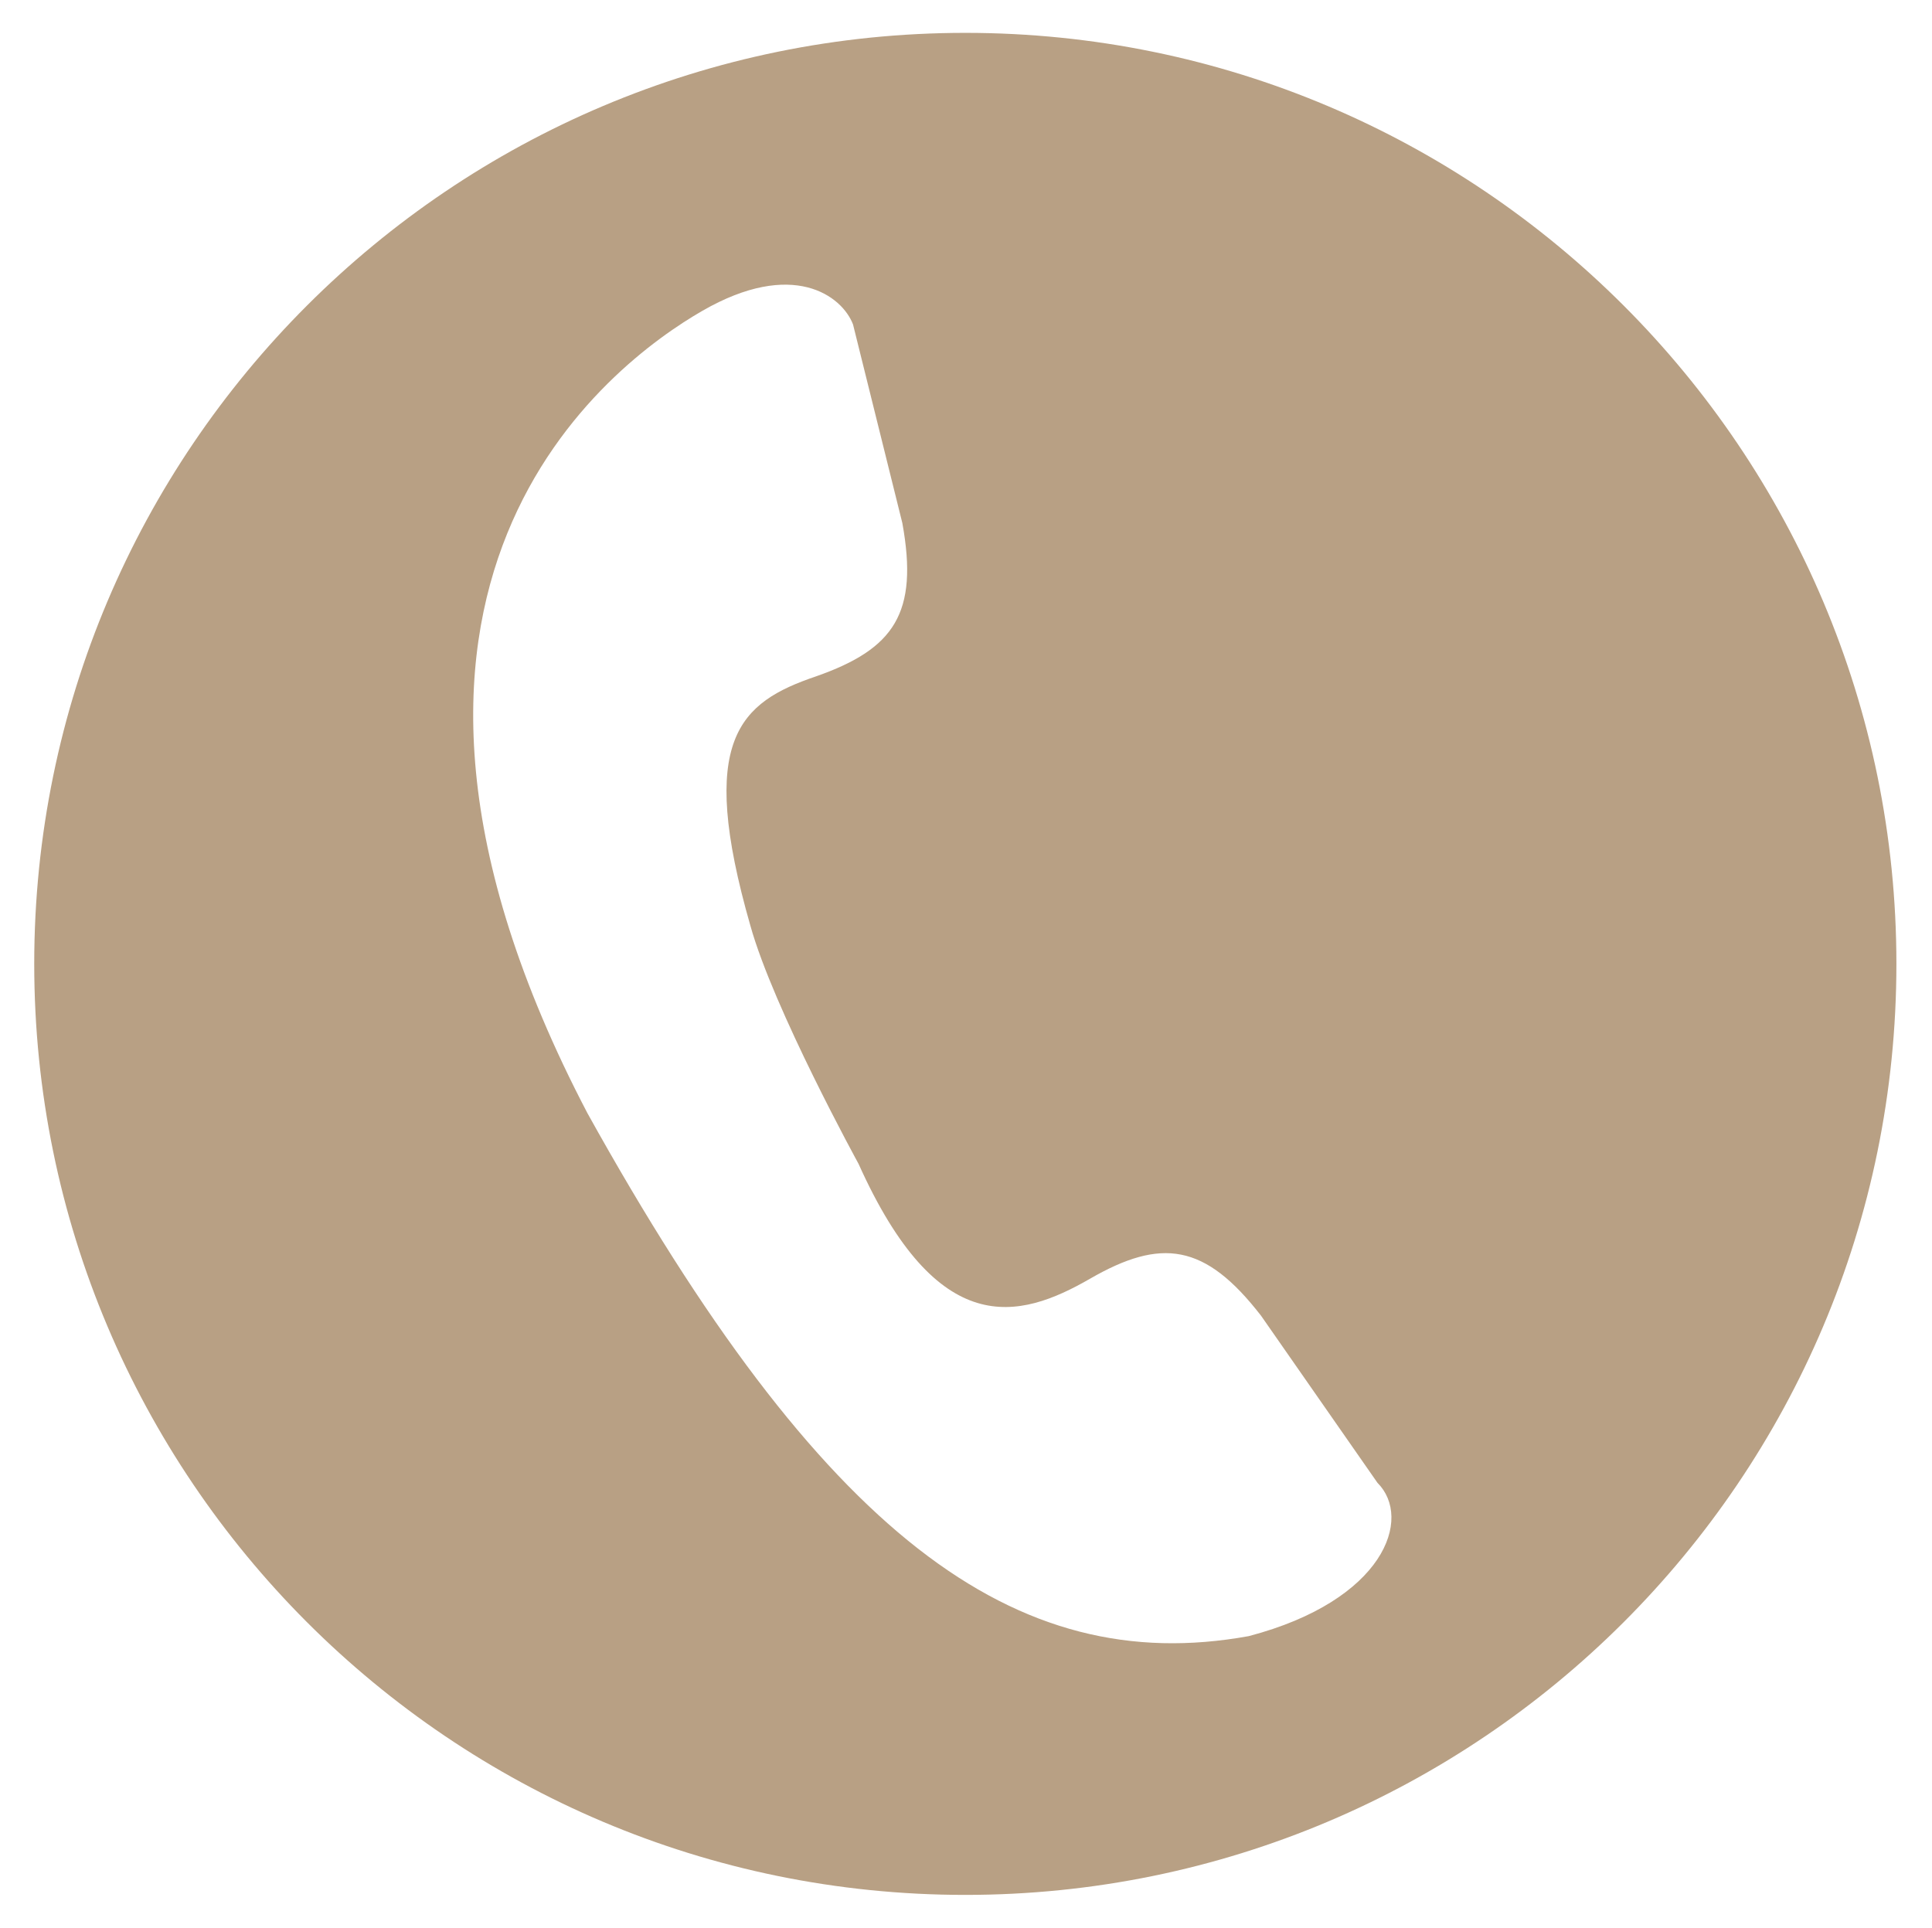 <?xml version="1.0" encoding="utf-8"?>
<!-- Generator: Adobe Illustrator 26.0.1, SVG Export Plug-In . SVG Version: 6.00 Build 0)  -->
<svg version="1.1" id="Layer_1" xmlns="http://www.w3.org/2000/svg" xmlns:xlink="http://www.w3.org/1999/xlink" x="0px" y="0px"
	 viewBox="0 0 14.11 14.08" style="enable-background:new 0 0 14.11 14.08;" xml:space="preserve">
<style type="text/css">
	.st0{fill:#B8A084;}
</style>
<path class="st0" d="M7.05,0.24c-3.75,0-6.8,3.04-6.8,6.8c0,3.75,3.04,6.8,6.8,6.8c3.75,0,6.8-3.04,6.8-6.8
	C13.85,3.29,10.81,0.24,7.05,0.24z M9.12,11.95C7.41,12.26,6,11.21,4.29,8.13C2.27,4.27,4.47,2.65,5.13,2.27
	c0.66-0.38,1.02-0.11,1.1,0.1l0.36,1.45c0.12,0.66-0.06,0.92-0.63,1.12C5.4,5.13,5.09,5.4,5.48,6.76c0.17,0.61,0.79,1.74,0.79,1.74
	c0.58,1.29,1.17,1.14,1.69,0.84c0.52-0.3,0.84-0.26,1.25,0.27l0.85,1.22C10.32,11.09,10.11,11.69,9.12,11.95z"/>
</svg>
